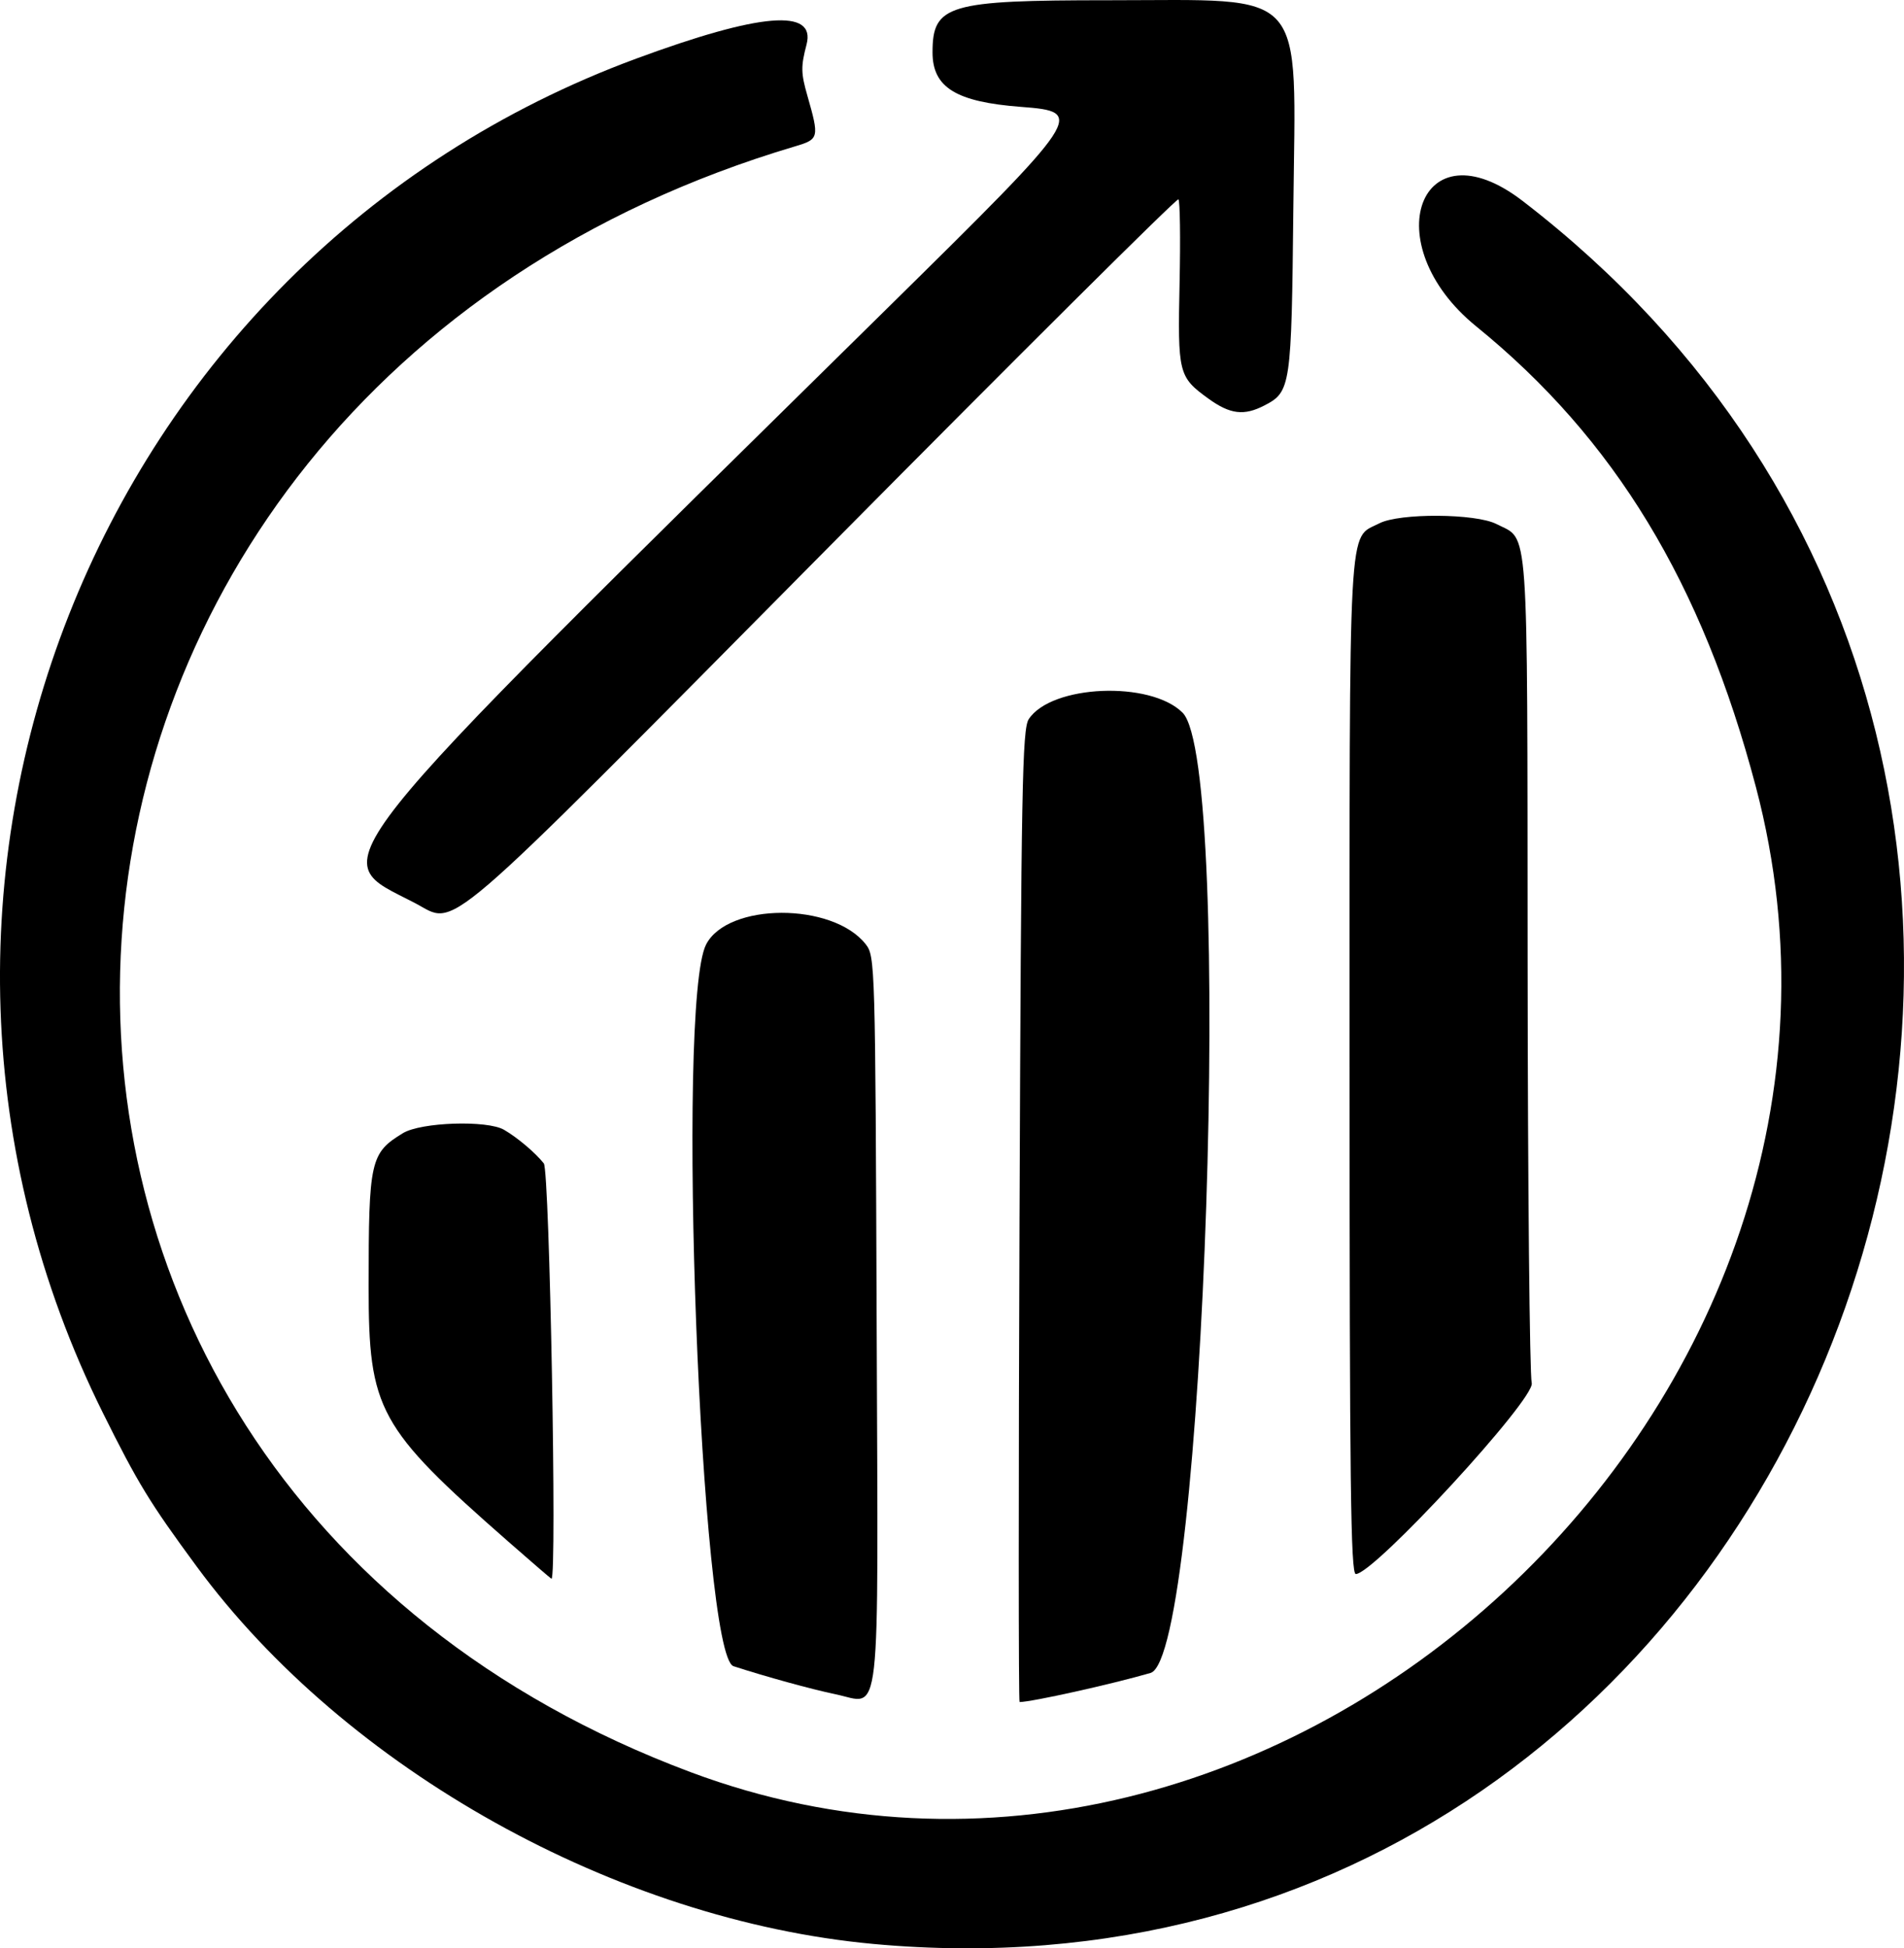 <?xml version="1.0" encoding="UTF-8" standalone="no"?>
<!-- Created with Inkscape (http://www.inkscape.org/) -->

<svg
   width="141.737mm"
   height="144.992mm"
   viewBox="0 0 141.737 144.992"
   version="1.1"
   id="svg1"
   xml:space="preserve"
   inkscape:version="1.3.2 (091e20e, 2023-11-25, custom)"
   sodipodi:docname="logo_claro.svg"
   xmlns:inkscape="http://www.inkscape.org/namespaces/inkscape"
   xmlns:sodipodi="http://sodipodi.sourceforge.net/DTD/sodipodi-0.dtd"
   xmlns="http://www.w3.org/2000/svg"
   xmlns:svg="http://www.w3.org/2000/svg">
   <g
     inkscape:label="Camada 1"
     inkscape:groupmode="layer"
     id="layer1"
     transform="translate(-0.479,-0.252)"><g
       id="g19"
       style="fill:#000000"
       transform="translate(-38.01,-34.284)"><path
         style="fill:#000000"
         d="m 69.373,101.737 c -6.685,-3.48 -8.266,-1.491 35.184,-44.277 14.642,-14.418 14.763,-14.601 9.925,-14.971 -4.828,-0.369 -6.574,-1.446 -6.574,-4.055 0,-3.542 1.144,-3.881 13.123,-3.88 14.954,8.21e-4 13.91,-1.174 13.737,15.46 -0.139,13.325 -0.191,13.681 -2.154,14.696 -1.522,0.787 -2.555,0.66 -4.174,-0.512 -2.224,-1.611 -2.286,-1.863 -2.141,-8.62 0.071,-3.317 0.032,-6.111 -0.088,-6.208 -0.12,-0.097 -11.934,11.65 -26.254,26.106 C 70.657,105.052 72.576,103.404 69.373,101.737 Z"
         id="path17" /><path
         style="fill:#000000"
         d="m 138.953,113.91 c 0,-41.664 -0.134,-39.21 2.211,-40.425 1.503,-0.779 7.19,-0.744 8.731,0.053 2.435,1.259 2.285,-0.861 2.312,32.614 0.013,16.598 0.151,30.687 0.306,31.31 0.287,1.154 -11.746,14.213 -13.096,14.213 -0.381,0 -0.464,-6.788 -0.464,-37.765 z"
         id="path16" /><path
         style="fill:#000000"
         d="m 76.322,149.256 c -9.684,-8.49 -10.394,-9.787 -10.392,-18.982 0.002,-9.382 0.123,-9.928 2.553,-11.409 1.342,-0.819 6.273,-0.982 7.529,-0.25 1.004,0.585 2.333,1.709 2.96,2.502 0.43,0.544 0.99,30.911 0.57,30.911 -0.032,0 -1.482,-1.247 -3.22,-2.772 z"
         id="path15" /><path
         style="fill:#000000"
         d="m 100.677,160.619 c -1.788,-0.372 -5.173,-1.303 -7.585,-2.086 -2.442,-0.793 -4.288,-49.305 -2.043,-53.701 1.601,-3.135 9.423,-3.156 11.881,-0.031 0.705,0.896 0.719,1.377 0.82,28.479 0.113,30.386 0.375,28.055 -3.072,27.339 z"
         id="path14" /><path
         style="fill:#000000"
         d="m 114.384,125.045 c 0.123,-31.896 0.204,-36.253 0.686,-36.989 1.681,-2.566 9.057,-2.877 11.451,-0.483 3.853,3.853 1.636,70.298 -2.385,71.463 -2.902,0.841 -8.86,2.164 -9.748,2.164 -0.08,0 -0.082,-16.27 -0.005,-36.155 z"
         id="path13" /><path
         style="fill:#000000"
         d="M 103.499,179.203 C 84.393,177.442 64.237,166.201 53.128,151.11 49.625,146.352 48.756,144.928 46.148,139.681 26.867,100.875 45.407,53.822 85.86,38.895 c 9.237,-3.408 13.376,-3.751 12.671,-1.051 -0.429,1.642 -0.422,2.123 0.055,3.792 0.903,3.158 0.878,3.261 -0.908,3.791 C 34.677,64.137 29.563,143.86 89.917,166.424 133.607,182.758 181.237,138.713 169.202,93.106 165.19,77.904 158.682,67.19 148.38,58.823 c -7.556,-6.136 -4.202,-15.214 3.45,-9.337 56.722,43.569 22.203,136.217 -48.331,129.717 z"
         id="path11" /></g></g></svg>
